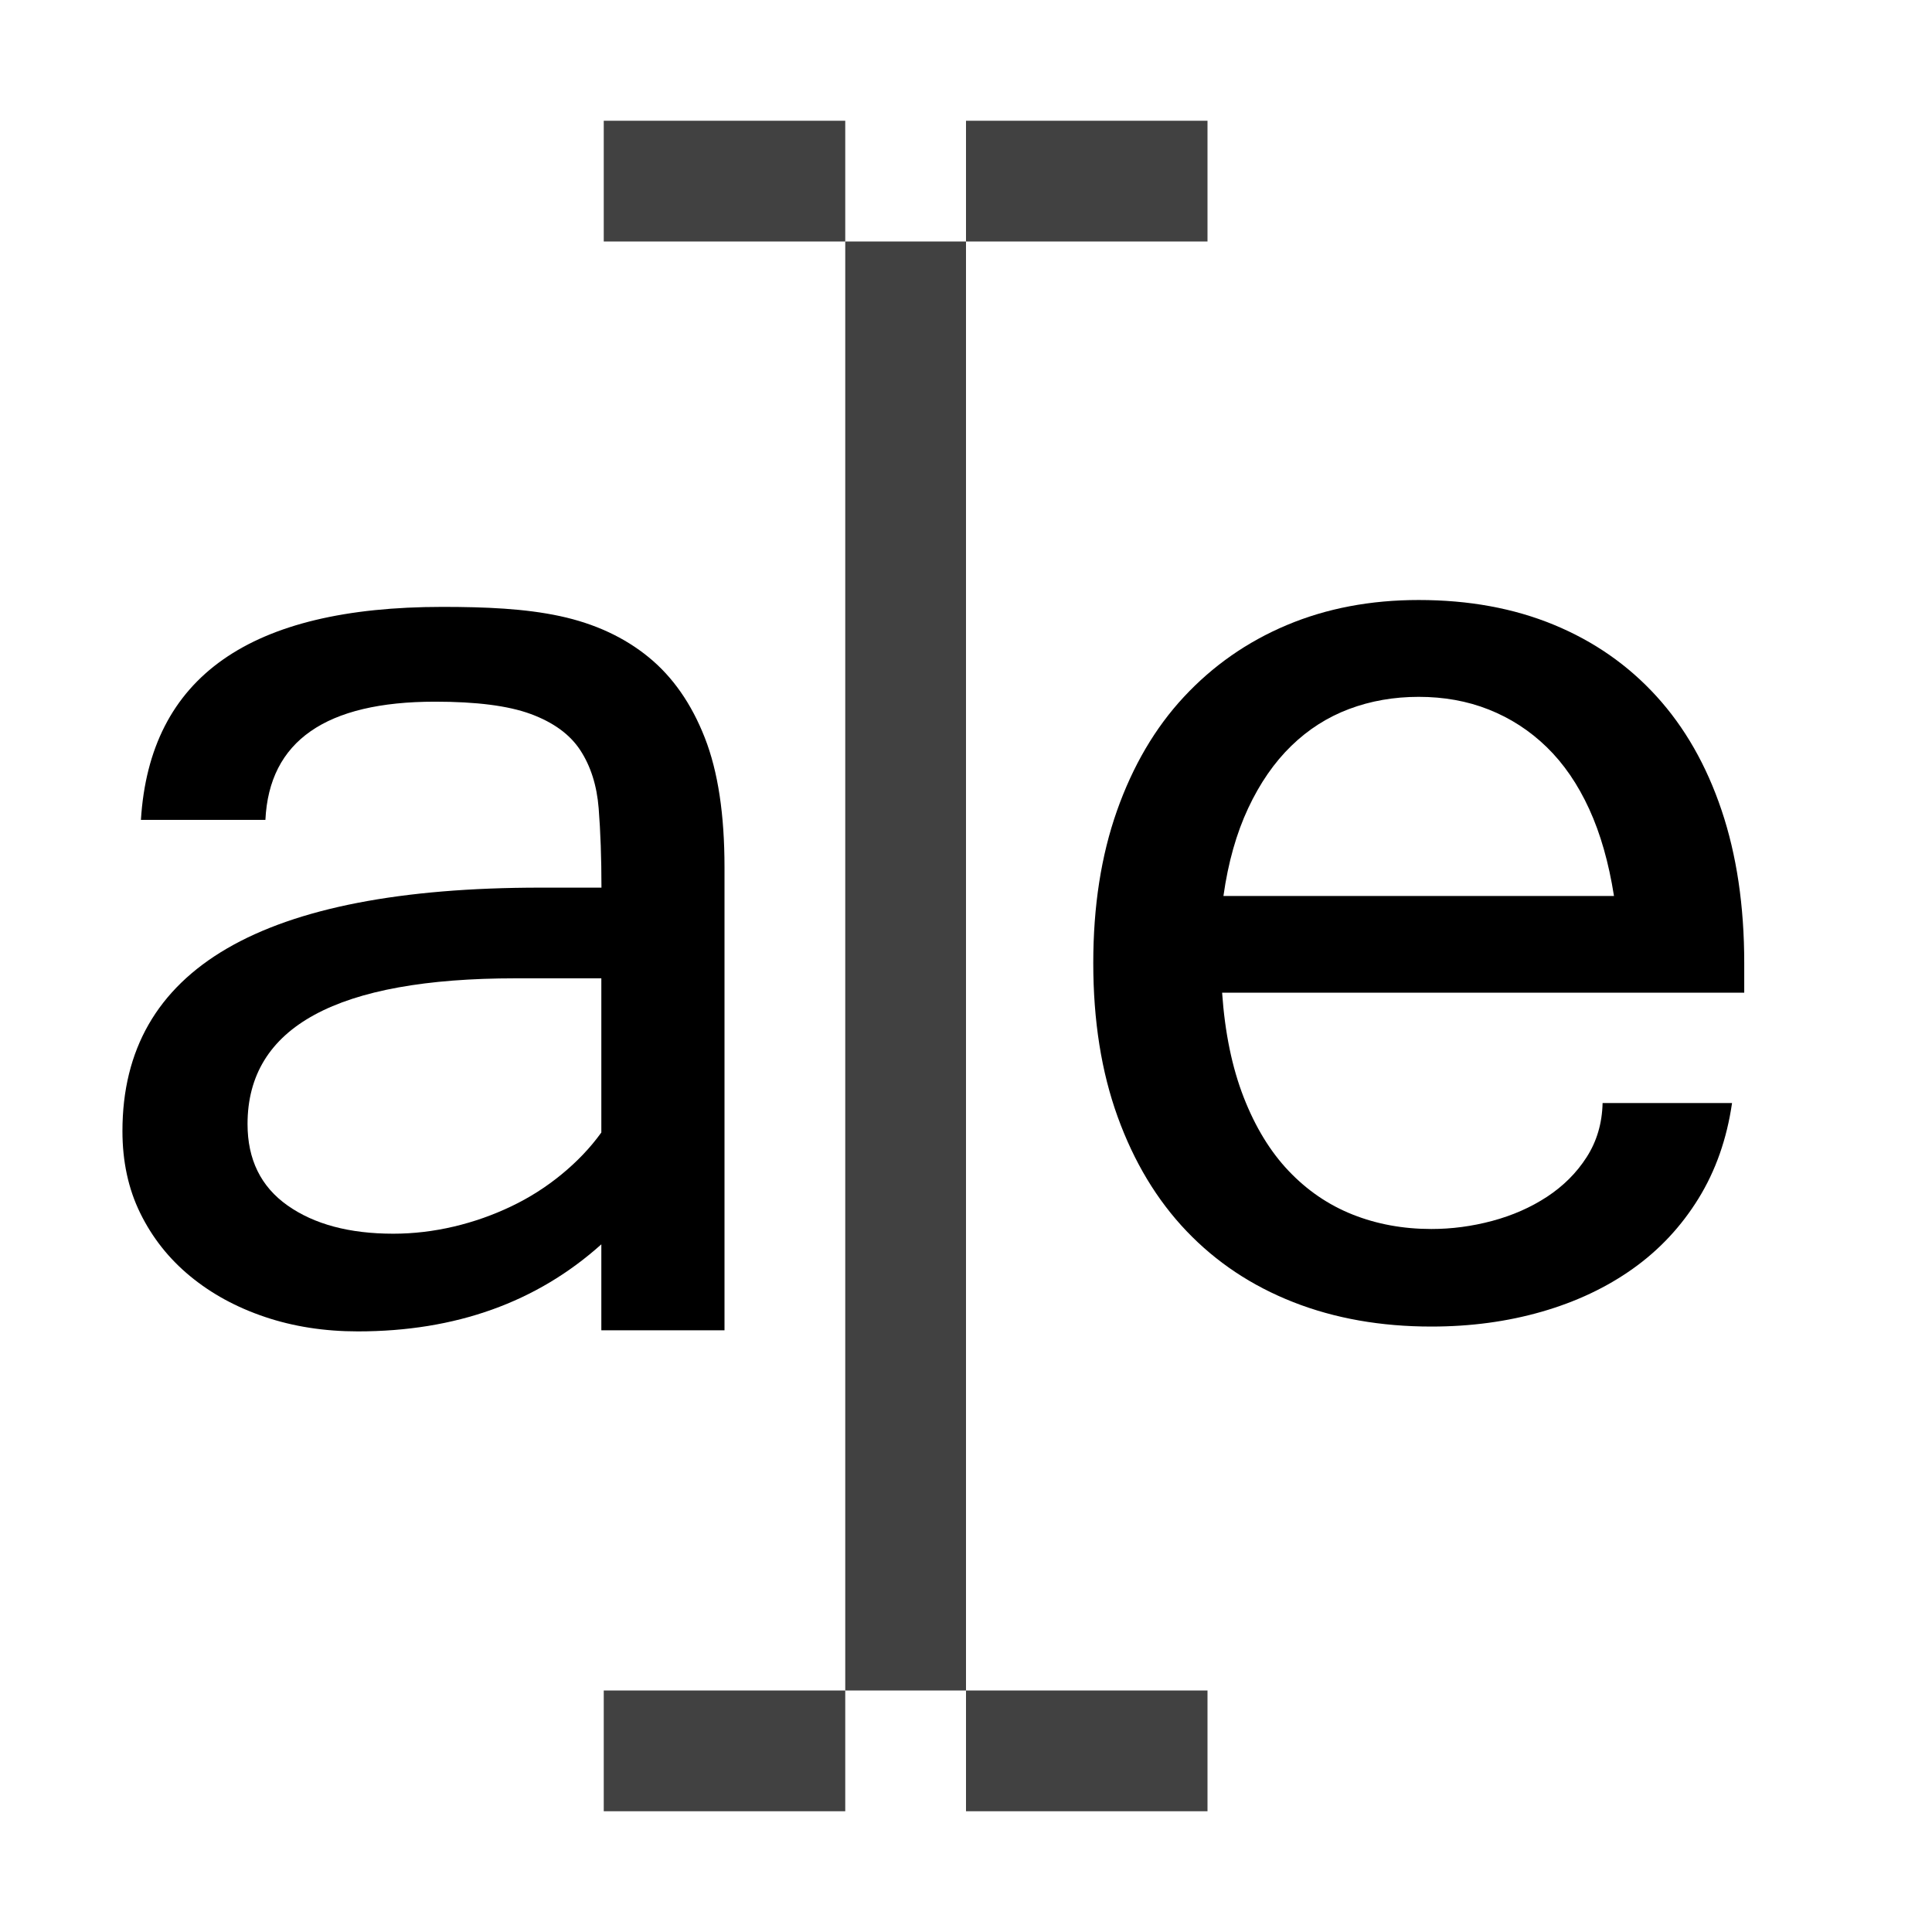 <?xml version="1.0" encoding="utf-8"?>
<!DOCTYPE svg PUBLIC "-//W3C//DTD SVG 1.1//EN" "http://www.w3.org/Graphics/SVG/1.1/DTD/svg11.dtd">
<svg version="1.1" id="Icon" xmlns="http://www.w3.org/2000/svg" xmlns:xlink="http://www.w3.org/1999/xlink" x="0px" y="0px"
	 width="16px" height="16px" viewBox="0 0 16 16" enable-background="new 0 0 16 16" xml:space="preserve">
<g>
	<path d="M4.98,10.305c-0.535,0.48-1.207,0.721-2.016,0.721
		c-0.277,0-0.534-0.04-0.771-0.12s-0.442-0.192-0.618-0.337
		s-0.313-0.318-0.413-0.521S1.014,9.617,1.014,9.367
		c0-1.344,1.154-2.016,3.463-2.016h0.504c0-0.246-0.008-0.465-0.023-0.656
		S4.891,6.343,4.805,6.212S4.582,5.982,4.395,5.913S3.943,5.811,3.604,5.811
		c-0.906,0-1.375,0.326-1.406,0.979h-1.031c0.074-1.188,0.906-1.764,2.496-1.764
		c0.359,0,0.684,0.014,0.973,0.076s0.534,0.176,0.735,0.34
		s0.356,0.387,0.466,0.668S6,6.748,6,7.182v3.835H4.98V10.305z M4.98,9.379V8.102
		H4.271c-1.48,0-2.221,0.402-2.221,1.207c0,0.293,0.11,0.518,0.331,0.674
		s0.513,0.234,0.876,0.234c0.168,0,0.335-0.02,0.501-0.059
		s0.324-0.095,0.475-0.167s0.289-0.16,0.416-0.264S4.887,9.508,4.98,9.379z"/>
</g>
<g>
	<rect x="7" y="2" fill="#414141" width="1" height="12"/>
	<rect x="5" y="1" fill="#414141" width="2" height="1"/>
	<rect x="8" y="1" fill="#414141" width="2" height="1"/>
	<rect x="8" y="14" fill="#414141" width="2" height="1"/>
	<rect x="5" y="14" fill="#414141" width="2" height="1"/>
</g>
<g>
	<path d="M11.854,10.986c-0.418,0-0.799-0.067-1.143-0.202s-0.639-0.331-0.885-0.589
		S9.391,9.622,9.256,9.249C9.121,8.876,9.054,8.452,9.054,7.975
		c0-0.469,0.065-0.889,0.196-1.26s0.315-0.686,0.554-0.943
		S10.326,5.316,10.656,5.177s0.694-0.208,1.093-0.208
		c0.414,0,0.787,0.068,1.119,0.205s0.615,0.334,0.85,0.592
		s0.414,0.572,0.539,0.943s0.188,0.793,0.188,1.266v0.246h-4.324
		c0.023,0.332,0.083,0.621,0.179,0.867c0.096,0.246,0.22,0.449,0.372,0.609
		S11,9.978,11.201,10.058s0.419,0.12,0.653,0.12
		c0.168,0,0.336-0.022,0.504-0.067S12.678,9.999,12.812,9.911
		s0.244-0.197,0.328-0.328s0.128-0.28,0.132-0.448h1.072
		c-0.043,0.297-0.136,0.561-0.278,0.791s-0.323,0.424-0.542,0.58
		s-0.471,0.275-0.756,0.357S12.179,10.986,11.854,10.986z M13.366,7.418
		c-0.043-0.273-0.111-0.513-0.205-0.718s-0.211-0.376-0.352-0.513
		s-0.301-0.24-0.48-0.311s-0.373-0.105-0.58-0.105S11.35,5.805,11.172,5.872
		s-0.337,0.168-0.478,0.305s-0.26,0.309-0.357,0.516s-0.166,0.449-0.205,0.727
		H13.366z"/>
</g>
</svg>
